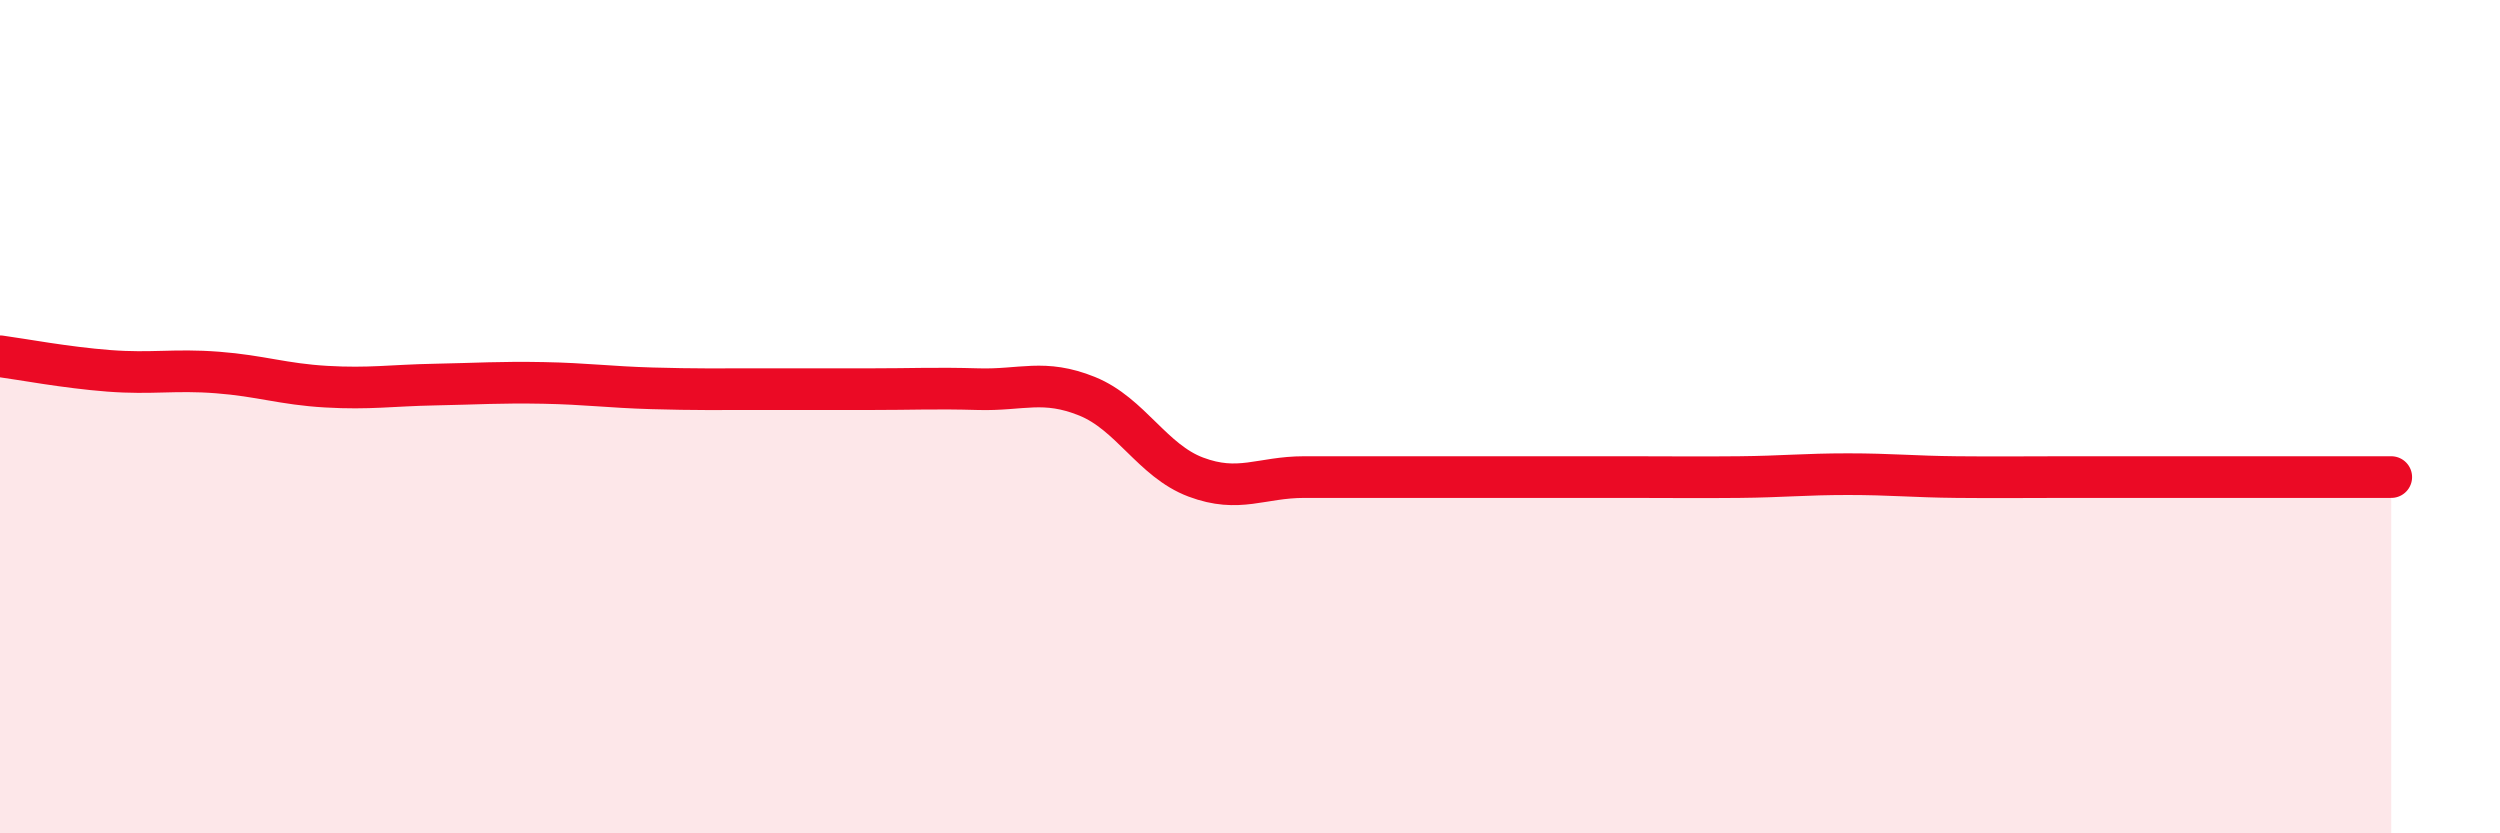 
    <svg width="60" height="20" viewBox="0 0 60 20" xmlns="http://www.w3.org/2000/svg">
      <path
        d="M 0,8.55 C 0.52,8.62 1.57,8.82 2.61,8.9 C 3.65,8.98 4.18,8.86 5.22,8.94 C 6.26,9.02 6.79,9.22 7.83,9.28 C 8.87,9.34 9.39,9.25 10.43,9.23 C 11.47,9.21 12,9.17 13.04,9.19 C 14.08,9.21 14.61,9.29 15.65,9.32 C 16.69,9.35 17.22,9.34 18.26,9.34 C 19.3,9.34 19.83,9.34 20.87,9.34 C 21.91,9.34 22.44,9.31 23.48,9.34 C 24.52,9.37 25.05,9.09 26.09,9.51 C 27.13,9.93 27.66,11.06 28.7,11.45 C 29.74,11.84 30.26,11.45 31.3,11.45 C 32.34,11.45 32.87,11.45 33.91,11.45 C 34.95,11.45 35.48,11.45 36.52,11.45 C 37.56,11.45 38.09,11.45 39.13,11.45 C 40.17,11.45 40.7,11.46 41.74,11.45 C 42.78,11.44 43.31,11.38 44.35,11.38 C 45.39,11.38 45.92,11.44 46.96,11.45 C 48,11.46 48.53,11.45 49.57,11.45 C 50.61,11.45 51.13,11.45 52.17,11.45 C 53.21,11.45 53.74,11.45 54.78,11.45 C 55.82,11.45 56.87,11.45 57.39,11.45L57.39 20L0 20Z"
        fill="#EB0A25"
        opacity="0.1"
        stroke-linecap="round"
        stroke-linejoin="round"
      />
      <path
        d="M 0,8.55 C 0.52,8.62 1.57,8.82 2.61,8.9 C 3.65,8.98 4.18,8.86 5.22,8.94 C 6.26,9.02 6.79,9.22 7.83,9.28 C 8.87,9.34 9.39,9.25 10.43,9.23 C 11.47,9.21 12,9.17 13.04,9.19 C 14.08,9.21 14.61,9.29 15.65,9.32 C 16.69,9.35 17.22,9.34 18.26,9.34 C 19.3,9.34 19.83,9.34 20.87,9.34 C 21.91,9.34 22.44,9.31 23.48,9.34 C 24.52,9.37 25.05,9.09 26.09,9.51 C 27.13,9.93 27.66,11.06 28.7,11.45 C 29.74,11.84 30.26,11.45 31.3,11.45 C 32.34,11.45 32.87,11.45 33.91,11.45 C 34.95,11.45 35.48,11.45 36.52,11.45 C 37.56,11.45 38.09,11.45 39.13,11.45 C 40.17,11.45 40.7,11.46 41.74,11.45 C 42.78,11.44 43.31,11.38 44.35,11.38 C 45.39,11.38 45.92,11.44 46.96,11.45 C 48,11.46 48.53,11.45 49.57,11.45 C 50.61,11.45 51.13,11.45 52.17,11.45 C 53.21,11.45 53.74,11.45 54.78,11.45 C 55.82,11.45 56.87,11.45 57.39,11.45"
        stroke="#EB0A25"
        stroke-width="1"
        fill="none"
        stroke-linecap="round"
        stroke-linejoin="round"
      />
    </svg>
  